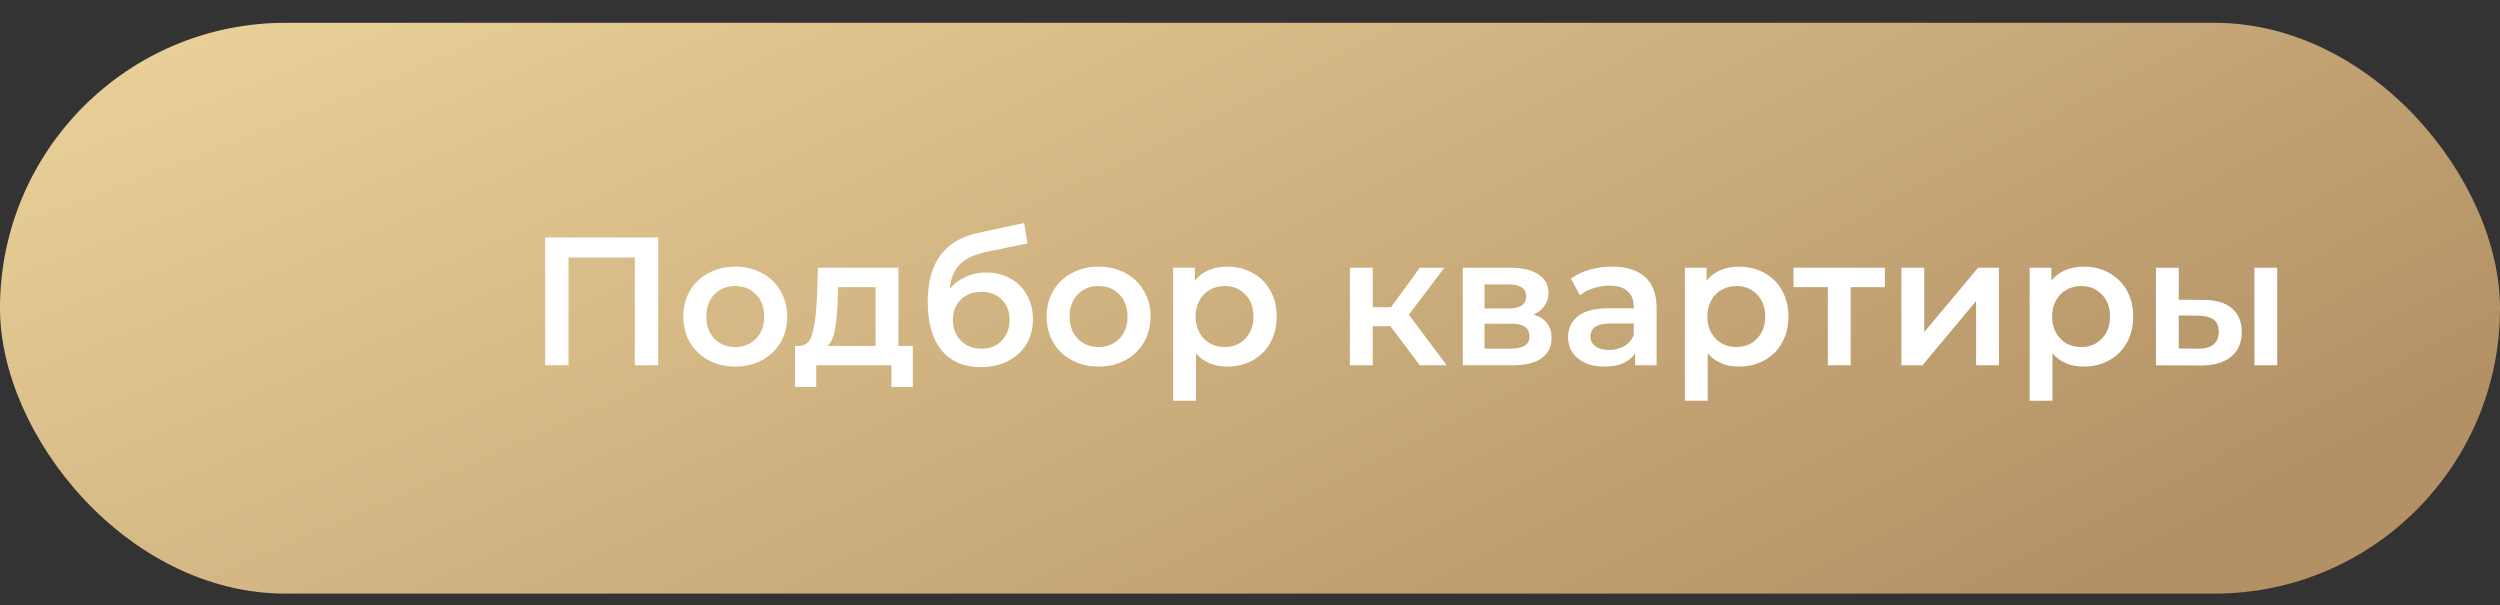 <?xml version="1.0" encoding="UTF-8"?> <svg xmlns="http://www.w3.org/2000/svg" width="219" height="53" viewBox="0 0 219 53" fill="none"><rect x="0" y="0" width="219" height="53" fill="#333333" stroke="none"/> <rect y="2" width="219" height="50" rx="25" fill="url(#paint0_radial)"></rect> <path d="M57.66 20.8V32H55.612V22.56H49.804V32H47.756V20.8H57.66ZM64.402 32.112C63.538 32.112 62.759 31.925 62.066 31.552C61.373 31.179 60.829 30.661 60.434 30C60.05 29.328 59.858 28.571 59.858 27.728C59.858 26.885 60.05 26.133 60.434 25.472C60.829 24.811 61.373 24.293 62.066 23.92C62.759 23.547 63.538 23.36 64.402 23.36C65.277 23.36 66.061 23.547 66.754 23.92C67.447 24.293 67.986 24.811 68.37 25.472C68.765 26.133 68.962 26.885 68.962 27.728C68.962 28.571 68.765 29.328 68.37 30C67.986 30.661 67.447 31.179 66.754 31.552C66.061 31.925 65.277 32.112 64.402 32.112ZM64.402 30.4C65.138 30.4 65.746 30.155 66.226 29.664C66.706 29.173 66.946 28.528 66.946 27.728C66.946 26.928 66.706 26.283 66.226 25.792C65.746 25.301 65.138 25.056 64.402 25.056C63.666 25.056 63.058 25.301 62.578 25.792C62.109 26.283 61.874 26.928 61.874 27.728C61.874 28.528 62.109 29.173 62.578 29.664C63.058 30.155 63.666 30.4 64.402 30.4ZM79.964 30.304V33.904H78.092V32H71.5V33.904H69.644V30.304H70.044C70.588 30.283 70.956 29.936 71.148 29.264C71.351 28.581 71.484 27.621 71.548 26.384L71.66 23.456H78.7V30.304H79.964ZM73.372 26.528C73.329 27.509 73.249 28.309 73.132 28.928C73.015 29.547 72.801 30.005 72.492 30.304H76.7V25.152H73.42L73.372 26.528ZM86.374 23.872C87.185 23.872 87.9 24.048 88.518 24.4C89.137 24.741 89.617 25.221 89.958 25.84C90.31 26.459 90.486 27.168 90.486 27.968C90.486 28.789 90.294 29.52 89.91 30.16C89.526 30.789 88.988 31.28 88.294 31.632C87.601 31.984 86.812 32.16 85.926 32.16C84.444 32.16 83.297 31.669 82.486 30.688C81.676 29.707 81.27 28.293 81.27 26.448C81.27 24.731 81.638 23.371 82.374 22.368C83.11 21.365 84.236 20.704 85.75 20.384L89.718 19.536L90.006 21.328L86.406 22.064C85.372 22.277 84.598 22.64 84.086 23.152C83.574 23.664 83.276 24.384 83.19 25.312C83.574 24.853 84.038 24.501 84.582 24.256C85.126 24 85.724 23.872 86.374 23.872ZM85.974 30.544C86.71 30.544 87.302 30.309 87.75 29.84C88.209 29.36 88.438 28.752 88.438 28.016C88.438 27.28 88.209 26.688 87.75 26.24C87.302 25.792 86.71 25.568 85.974 25.568C85.228 25.568 84.625 25.792 84.166 26.24C83.708 26.688 83.478 27.28 83.478 28.016C83.478 28.763 83.708 29.371 84.166 29.84C84.636 30.309 85.238 30.544 85.974 30.544ZM96.23 32.112C95.366 32.112 94.588 31.925 93.894 31.552C93.201 31.179 92.657 30.661 92.262 30C91.878 29.328 91.686 28.571 91.686 27.728C91.686 26.885 91.878 26.133 92.262 25.472C92.657 24.811 93.201 24.293 93.894 23.92C94.588 23.547 95.366 23.36 96.23 23.36C97.105 23.36 97.889 23.547 98.582 23.92C99.275 24.293 99.814 24.811 100.198 25.472C100.593 26.133 100.79 26.885 100.79 27.728C100.79 28.571 100.593 29.328 100.198 30C99.814 30.661 99.275 31.179 98.582 31.552C97.889 31.925 97.105 32.112 96.23 32.112ZM96.23 30.4C96.966 30.4 97.574 30.155 98.054 29.664C98.534 29.173 98.774 28.528 98.774 27.728C98.774 26.928 98.534 26.283 98.054 25.792C97.574 25.301 96.966 25.056 96.23 25.056C95.494 25.056 94.886 25.301 94.406 25.792C93.937 26.283 93.702 26.928 93.702 27.728C93.702 28.528 93.937 29.173 94.406 29.664C94.886 30.155 95.494 30.4 96.23 30.4ZM107.502 23.36C108.334 23.36 109.075 23.541 109.726 23.904C110.387 24.267 110.905 24.779 111.278 25.44C111.651 26.101 111.838 26.864 111.838 27.728C111.838 28.592 111.651 29.36 111.278 30.032C110.905 30.693 110.387 31.205 109.726 31.568C109.075 31.931 108.334 32.112 107.502 32.112C106.35 32.112 105.438 31.728 104.766 30.96V35.104H102.766V23.456H104.67V24.576C105.001 24.171 105.406 23.867 105.886 23.664C106.377 23.461 106.915 23.36 107.502 23.36ZM107.278 30.4C108.014 30.4 108.617 30.155 109.086 29.664C109.566 29.173 109.806 28.528 109.806 27.728C109.806 26.928 109.566 26.283 109.086 25.792C108.617 25.301 108.014 25.056 107.278 25.056C106.798 25.056 106.366 25.168 105.982 25.392C105.598 25.605 105.294 25.915 105.07 26.32C104.846 26.725 104.734 27.195 104.734 27.728C104.734 28.261 104.846 28.731 105.07 29.136C105.294 29.541 105.598 29.856 105.982 30.08C106.366 30.293 106.798 30.4 107.278 30.4ZM121.802 28.576H120.25V32H118.25V23.456H120.25V26.912H121.85L124.378 23.456H126.522L123.418 27.568L126.73 32H124.378L121.802 28.576ZM134.333 27.552C135.389 27.872 135.917 28.555 135.917 29.6C135.917 30.368 135.629 30.96 135.053 31.376C134.477 31.792 133.624 32 132.493 32H128.141V23.456H132.317C133.362 23.456 134.178 23.648 134.765 24.032C135.352 24.416 135.645 24.96 135.645 25.664C135.645 26.101 135.528 26.48 135.293 26.8C135.069 27.12 134.749 27.371 134.333 27.552ZM130.045 27.024H132.141C133.176 27.024 133.693 26.667 133.693 25.952C133.693 25.259 133.176 24.912 132.141 24.912H130.045V27.024ZM132.333 30.544C133.432 30.544 133.981 30.187 133.981 29.472C133.981 29.099 133.853 28.821 133.597 28.64C133.341 28.448 132.941 28.352 132.397 28.352H130.045V30.544H132.333ZM141.231 23.36C142.49 23.36 143.45 23.664 144.111 24.272C144.783 24.869 145.119 25.776 145.119 26.992V32H143.231V30.96C142.986 31.333 142.634 31.621 142.175 31.824C141.727 32.016 141.183 32.112 140.543 32.112C139.903 32.112 139.343 32.005 138.863 31.792C138.383 31.568 138.01 31.264 137.743 30.88C137.487 30.485 137.359 30.043 137.359 29.552C137.359 28.784 137.642 28.171 138.207 27.712C138.783 27.243 139.684 27.008 140.911 27.008H143.119V26.88C143.119 26.283 142.938 25.824 142.575 25.504C142.223 25.184 141.695 25.024 140.991 25.024C140.511 25.024 140.036 25.099 139.567 25.248C139.108 25.397 138.719 25.605 138.399 25.872L137.615 24.416C138.063 24.075 138.602 23.813 139.231 23.632C139.86 23.451 140.527 23.36 141.231 23.36ZM140.959 30.656C141.46 30.656 141.903 30.544 142.287 30.32C142.682 30.085 142.959 29.755 143.119 29.328V28.336H141.055C139.903 28.336 139.327 28.715 139.327 29.472C139.327 29.835 139.471 30.123 139.759 30.336C140.047 30.549 140.447 30.656 140.959 30.656ZM152.33 23.36C153.162 23.36 153.903 23.541 154.554 23.904C155.215 24.267 155.733 24.779 156.106 25.44C156.479 26.101 156.666 26.864 156.666 27.728C156.666 28.592 156.479 29.36 156.106 30.032C155.733 30.693 155.215 31.205 154.554 31.568C153.903 31.931 153.162 32.112 152.33 32.112C151.178 32.112 150.266 31.728 149.594 30.96V35.104H147.594V23.456H149.498V24.576C149.829 24.171 150.234 23.867 150.714 23.664C151.205 23.461 151.743 23.36 152.33 23.36ZM152.106 30.4C152.842 30.4 153.445 30.155 153.914 29.664C154.394 29.173 154.634 28.528 154.634 27.728C154.634 26.928 154.394 26.283 153.914 25.792C153.445 25.301 152.842 25.056 152.106 25.056C151.626 25.056 151.194 25.168 150.81 25.392C150.426 25.605 150.122 25.915 149.898 26.32C149.674 26.725 149.562 27.195 149.562 27.728C149.562 28.261 149.674 28.731 149.898 29.136C150.122 29.541 150.426 29.856 150.81 30.08C151.194 30.293 151.626 30.4 152.106 30.4ZM165.112 25.152H162.12V32H160.12V25.152H157.112V23.456H165.112V25.152ZM166.563 23.456H168.563V29.088L173.283 23.456H175.107V32H173.107V26.368L168.403 32H166.563V23.456ZM182.533 23.36C183.365 23.36 184.106 23.541 184.757 23.904C185.418 24.267 185.936 24.779 186.309 25.44C186.682 26.101 186.869 26.864 186.869 27.728C186.869 28.592 186.682 29.36 186.309 30.032C185.936 30.693 185.418 31.205 184.757 31.568C184.106 31.931 183.365 32.112 182.533 32.112C181.381 32.112 180.469 31.728 179.797 30.96V35.104H177.797V23.456H179.701V24.576C180.032 24.171 180.437 23.867 180.917 23.664C181.408 23.461 181.946 23.36 182.533 23.36ZM182.309 30.4C183.045 30.4 183.648 30.155 184.117 29.664C184.597 29.173 184.837 28.528 184.837 27.728C184.837 26.928 184.597 26.283 184.117 25.792C183.648 25.301 183.045 25.056 182.309 25.056C181.829 25.056 181.397 25.168 181.013 25.392C180.629 25.605 180.325 25.915 180.101 26.32C179.877 26.725 179.765 27.195 179.765 27.728C179.765 28.261 179.877 28.731 180.101 29.136C180.325 29.541 180.629 29.856 181.013 30.08C181.397 30.293 181.829 30.4 182.309 30.4ZM193.02 26.272C194.108 26.272 194.94 26.517 195.516 27.008C196.092 27.499 196.38 28.192 196.38 29.088C196.38 30.027 196.06 30.752 195.42 31.264C194.79 31.776 193.894 32.027 192.732 32.016L188.86 32V23.456H190.86V26.256L193.02 26.272ZM197.484 23.456H199.484V32H197.484V23.456ZM192.556 30.544C193.142 30.555 193.59 30.432 193.9 30.176C194.209 29.92 194.364 29.547 194.364 29.056C194.364 28.576 194.214 28.224 193.916 28C193.617 27.776 193.164 27.659 192.556 27.648L190.86 27.632V30.528L192.556 30.544Z" fill="white"></path> <defs> <radialGradient id="paint0_radial" cx="0" cy="0" r="1" gradientUnits="userSpaceOnUse" gradientTransform="translate(80.154 -66.5) rotate(63.154) scale(151.307 703.693)"> <stop offset="0.088" stop-color="#F4DCA2"></stop> <stop offset="1" stop-color="#B39165"></stop> </radialGradient> </defs> </svg> 